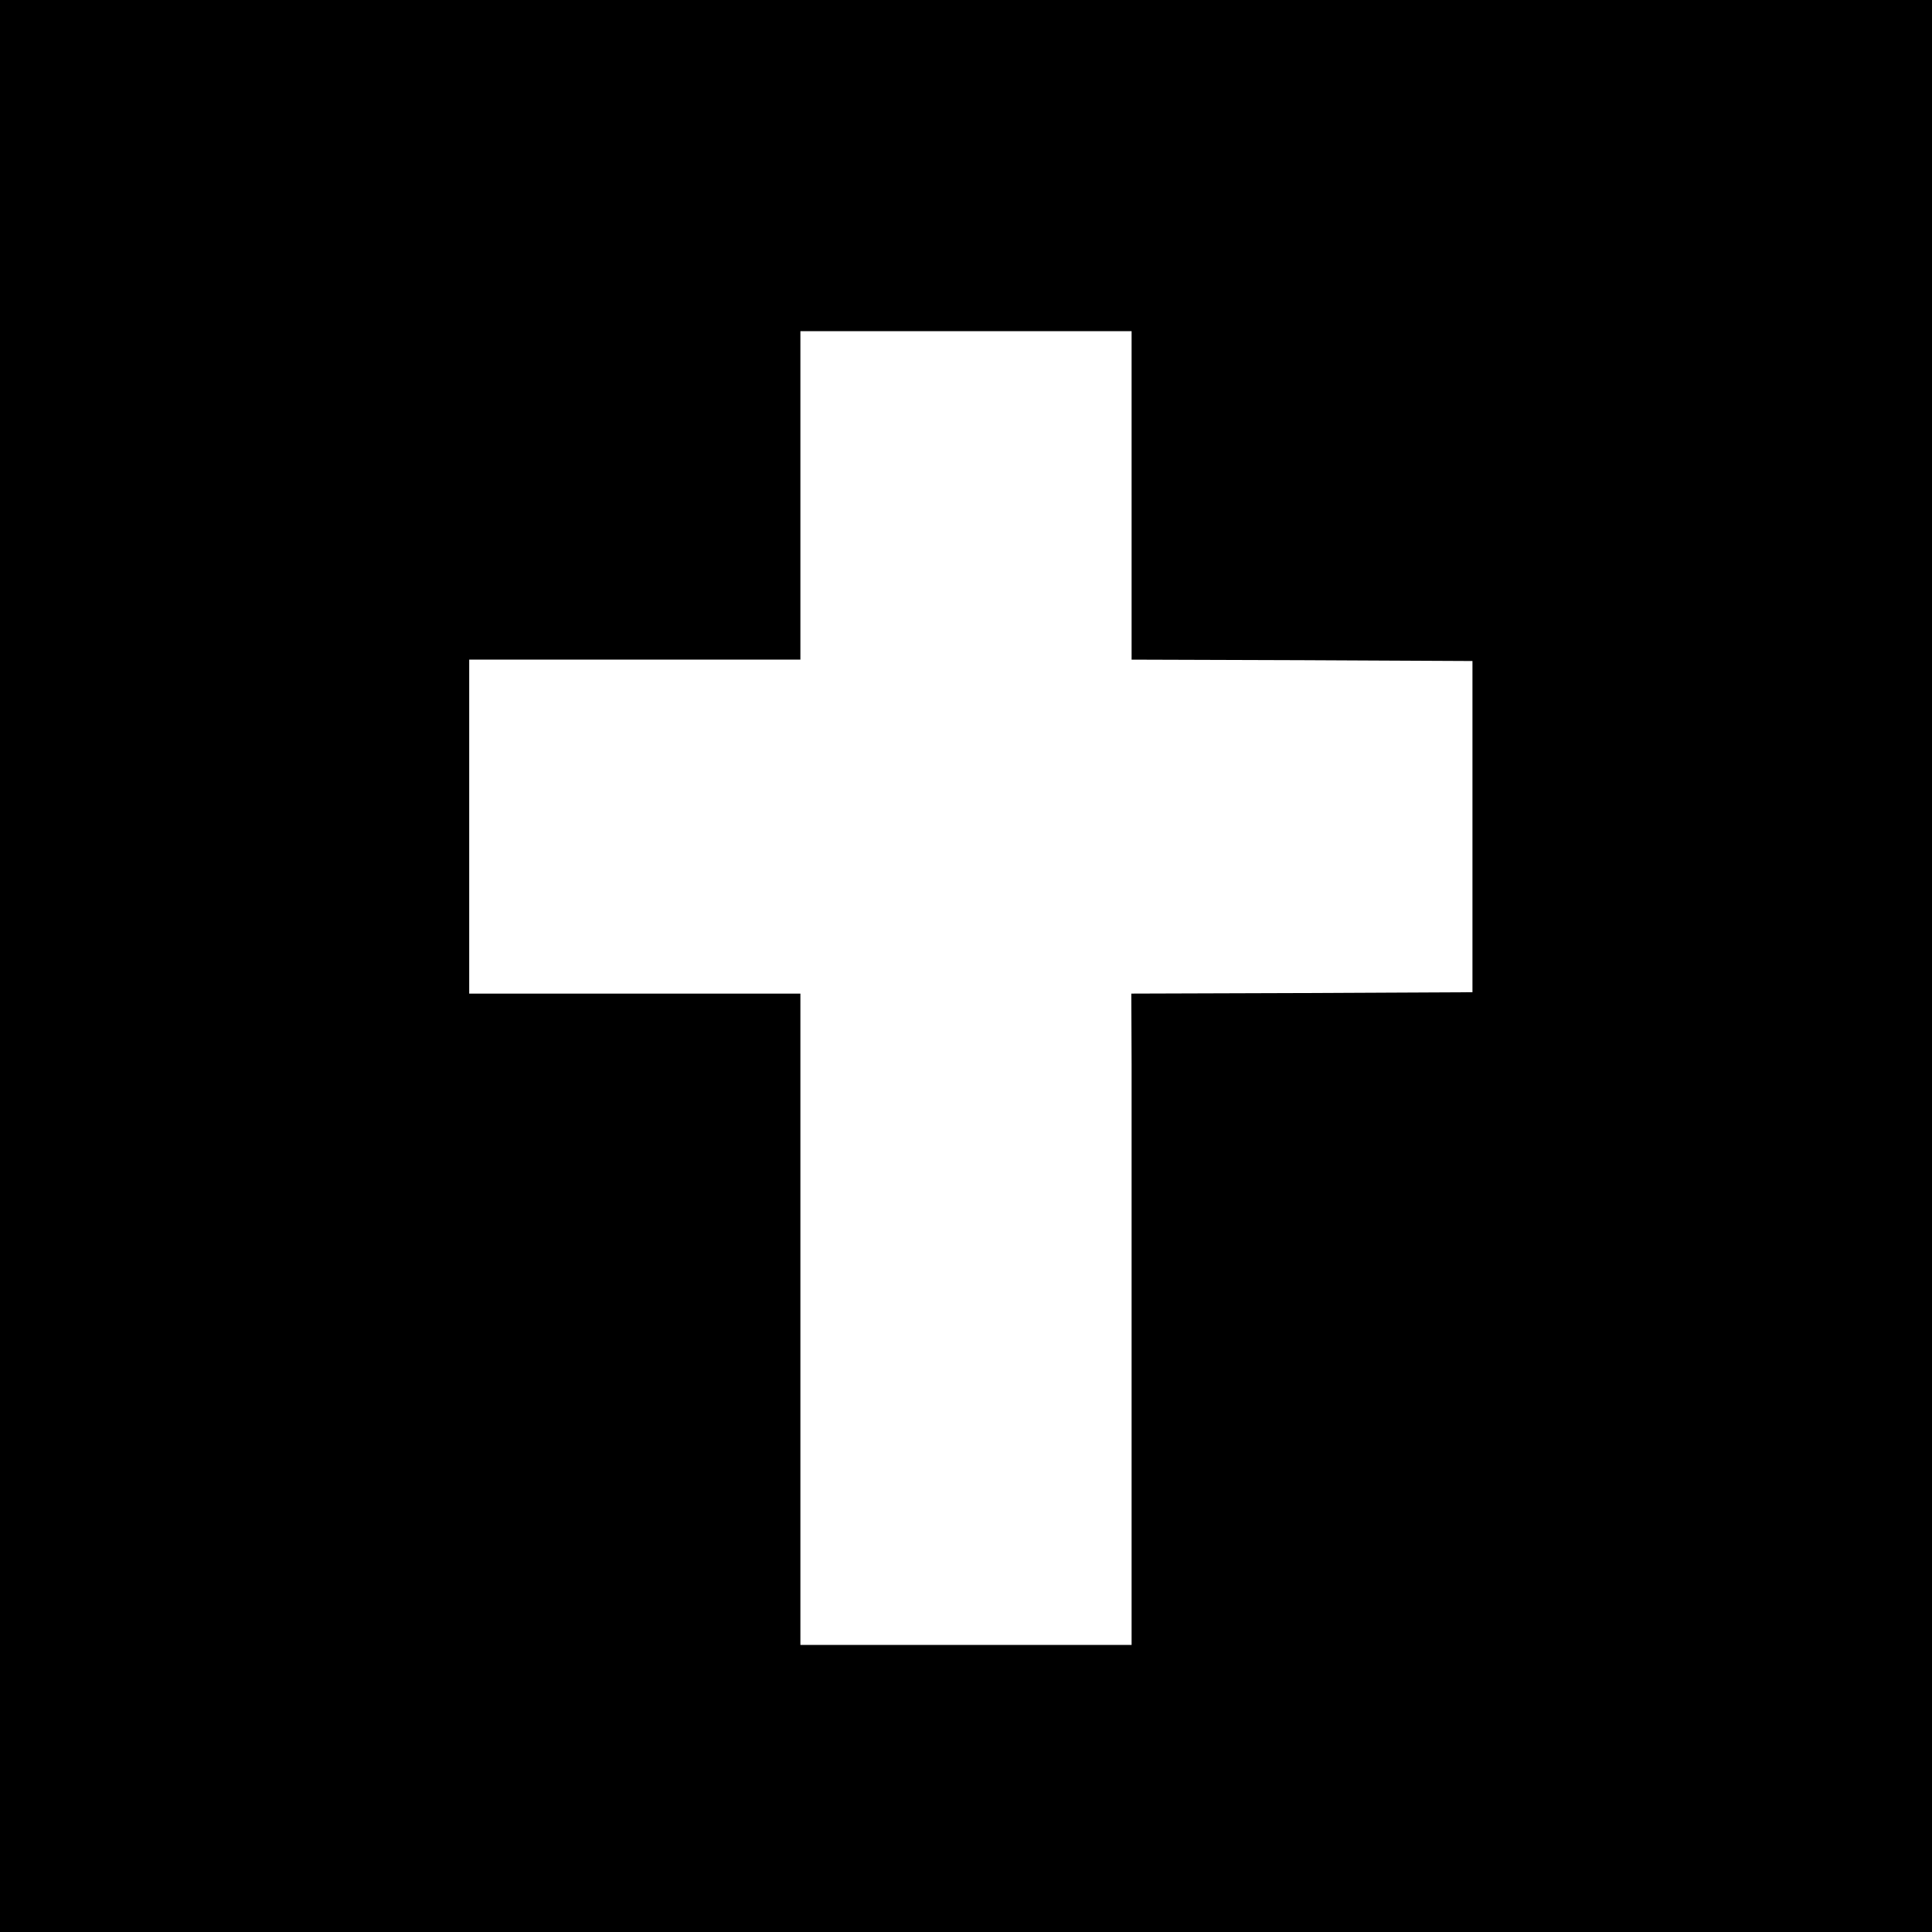 <?xml version="1.0" standalone="no"?>
<!DOCTYPE svg PUBLIC "-//W3C//DTD SVG 20010904//EN"
 "http://www.w3.org/TR/2001/REC-SVG-20010904/DTD/svg10.dtd">
<svg version="1.0" xmlns="http://www.w3.org/2000/svg"
 width="700pt" height="700pt" viewBox="0 0 700 700"
 preserveAspectRatio="xMidYMid meet">
<g transform="translate(0,700) scale(0.1,-0.1)"
fill="#000000" stroke="none">
<path d="M0 3500 l0 -3500 3500 0 3500 0 0 3500 0 3500 -3500 0 -3500 0 0
-3500z m4100 1705 l0 -595 618 -2 617 -3 0 -600 0 -600 -618 -3 -618 -2 1
-253 c0 -138 0 -669 0 -1179 l0 -928 -600 0 -600 0 0 1180 0 1180 -600 0 -600
0 0 605 0 605 600 0 600 0 0 595 0 595 600 0 600 0 0 -595z"/>
</g>
</svg>
